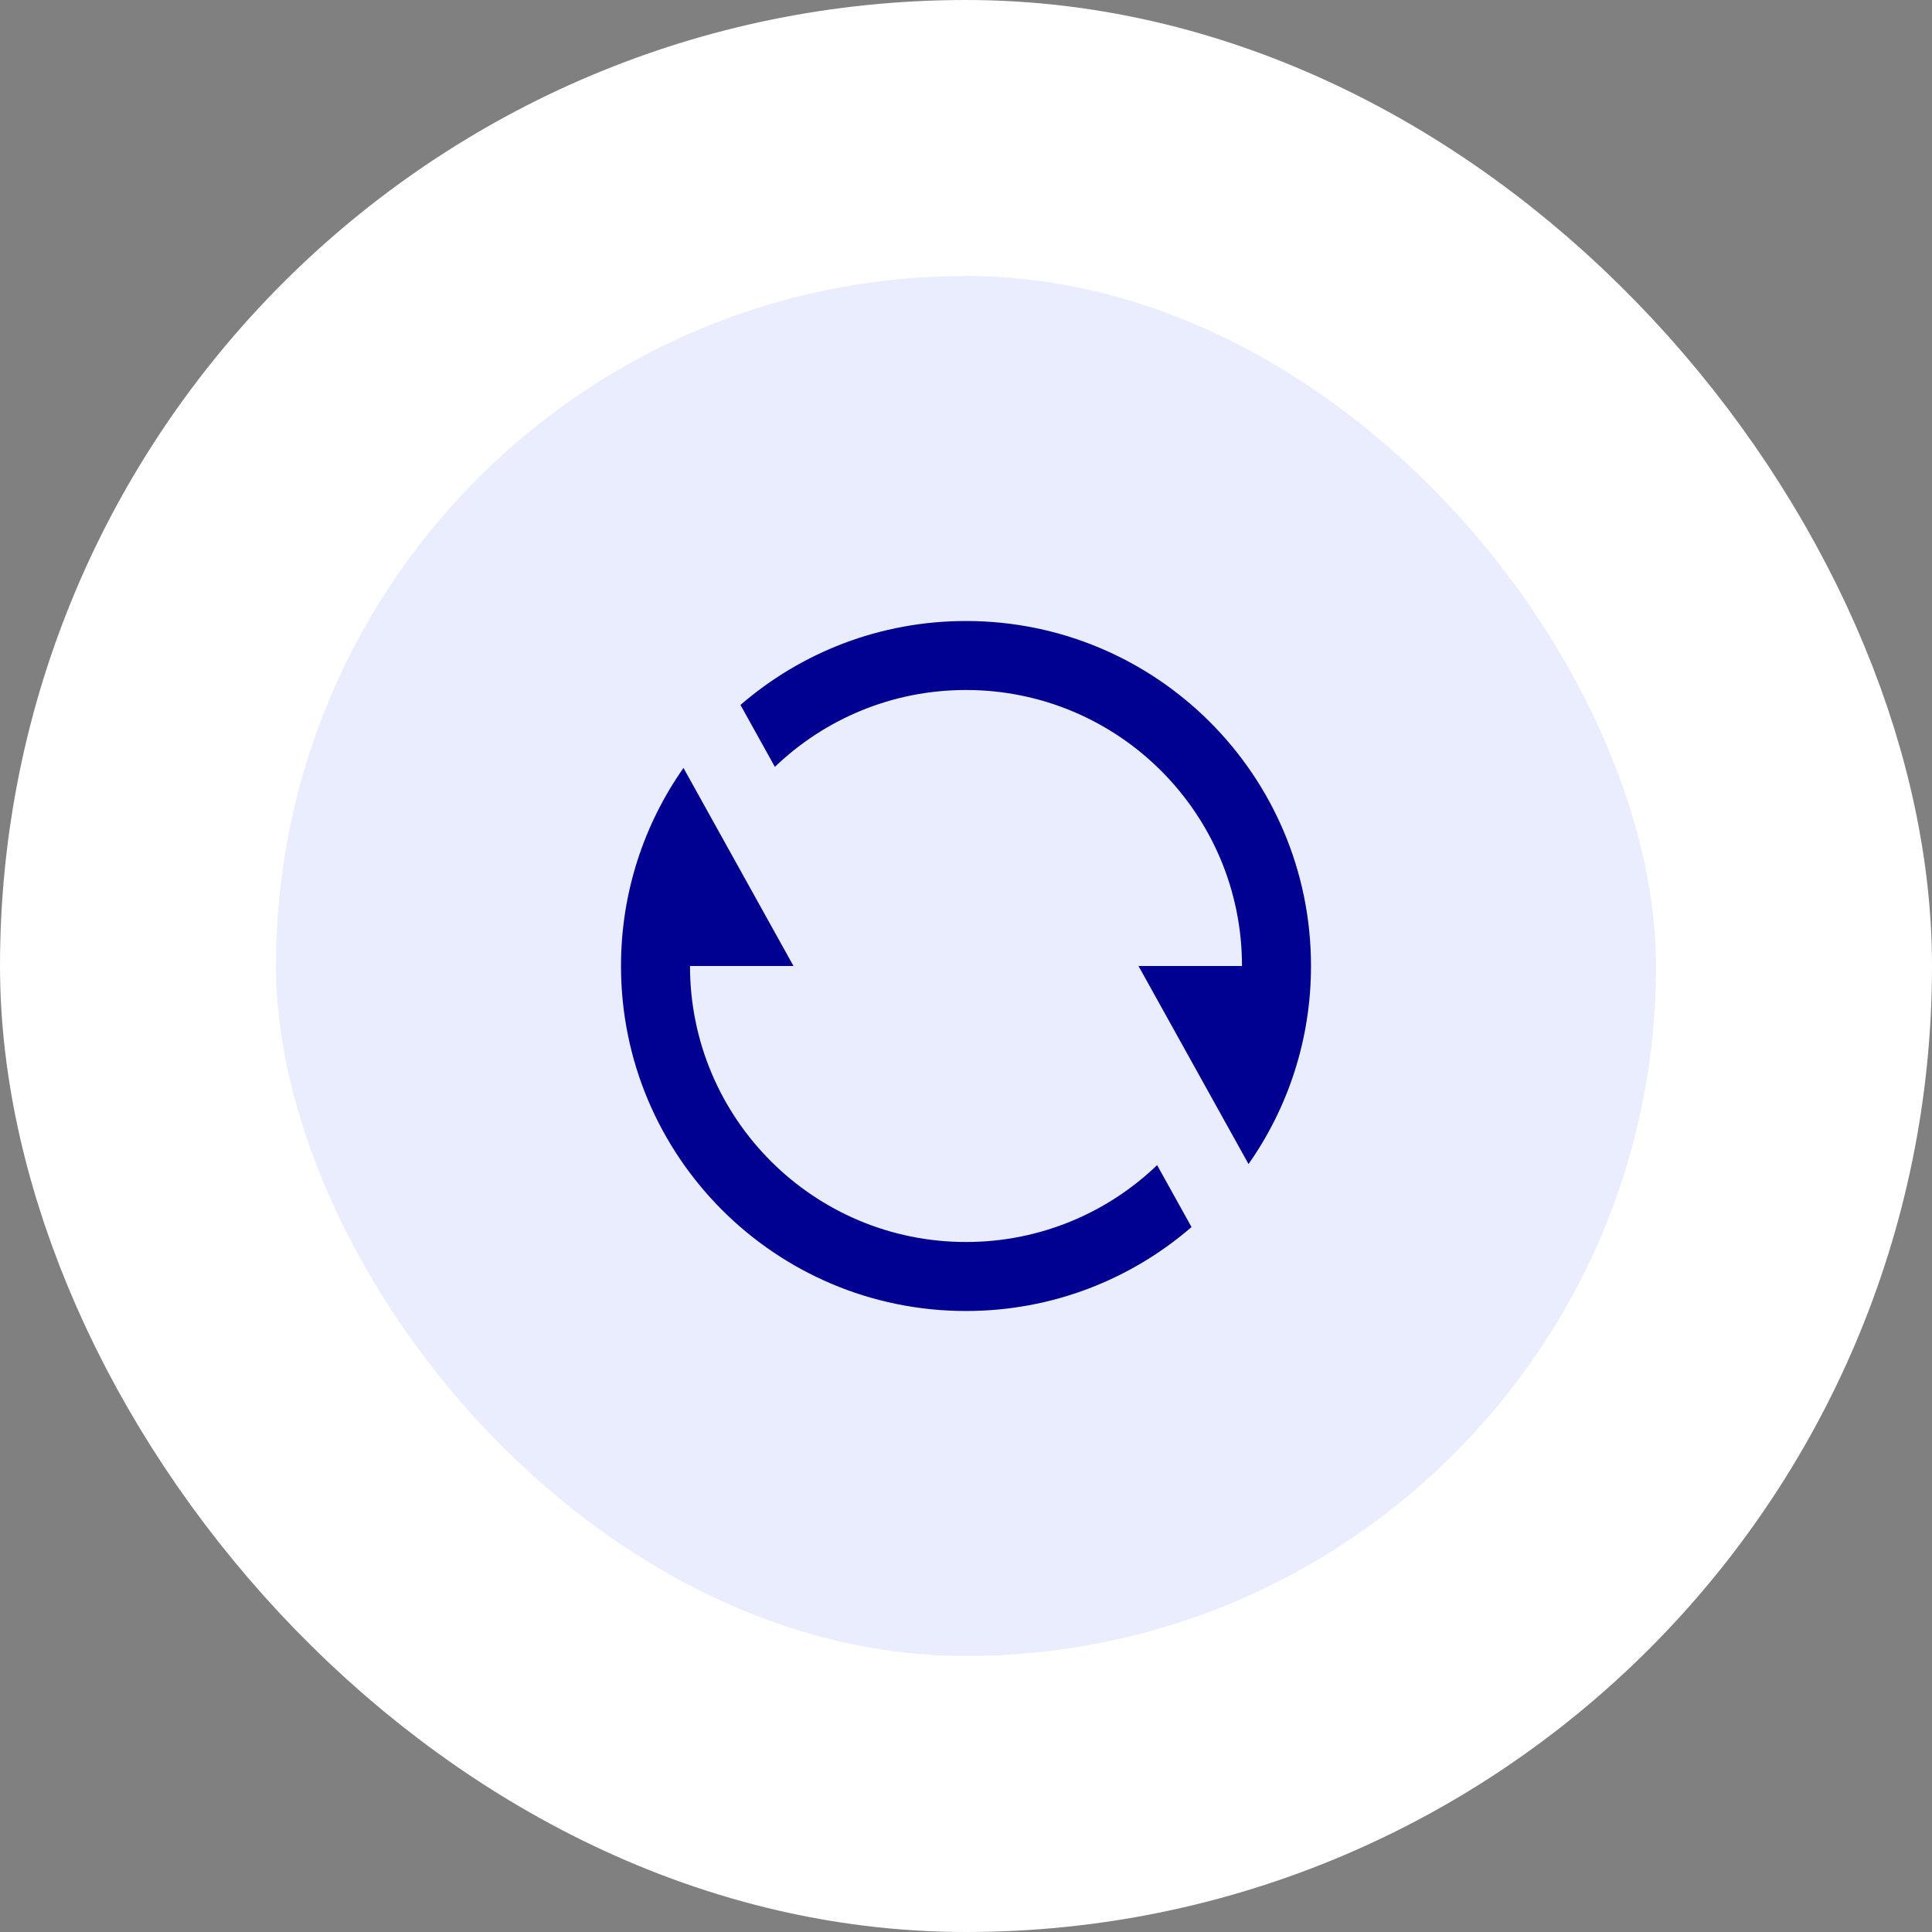 <svg width="56" height="56" viewBox="0 0 56 56" fill="none" xmlns="http://www.w3.org/2000/svg">
    <rect x="0" y="0" width="56" height="56" fill="#808080" stroke="none"/>
    <rect x="4" y="4" width="48" height="48" rx="24" fill="#E9EDFE" />
    <rect x="4" y="4" width="48" height="48" rx="24" stroke="white" stroke-width="8" />
    <path
        d="M21.463 20.433C23.216 18.917 25.501 18 28 18C33.523 18 38 22.477 38 28C38 30.136 37.33 32.116 36.189 33.741L33 28H36C36 23.582 32.418 20 28 20C25.85 20 23.898 20.848 22.46 22.228L21.463 20.433ZM34.537 35.567C32.784 37.083 30.499 38 28 38C22.477 38 18 33.523 18 28C18 25.864 18.67 23.884 19.811 22.259L23 28H20C20 32.418 23.582 36 28 36C30.15 36 32.102 35.152 33.54 33.772L34.537 35.567Z"
        fill="#000091" />
</svg>